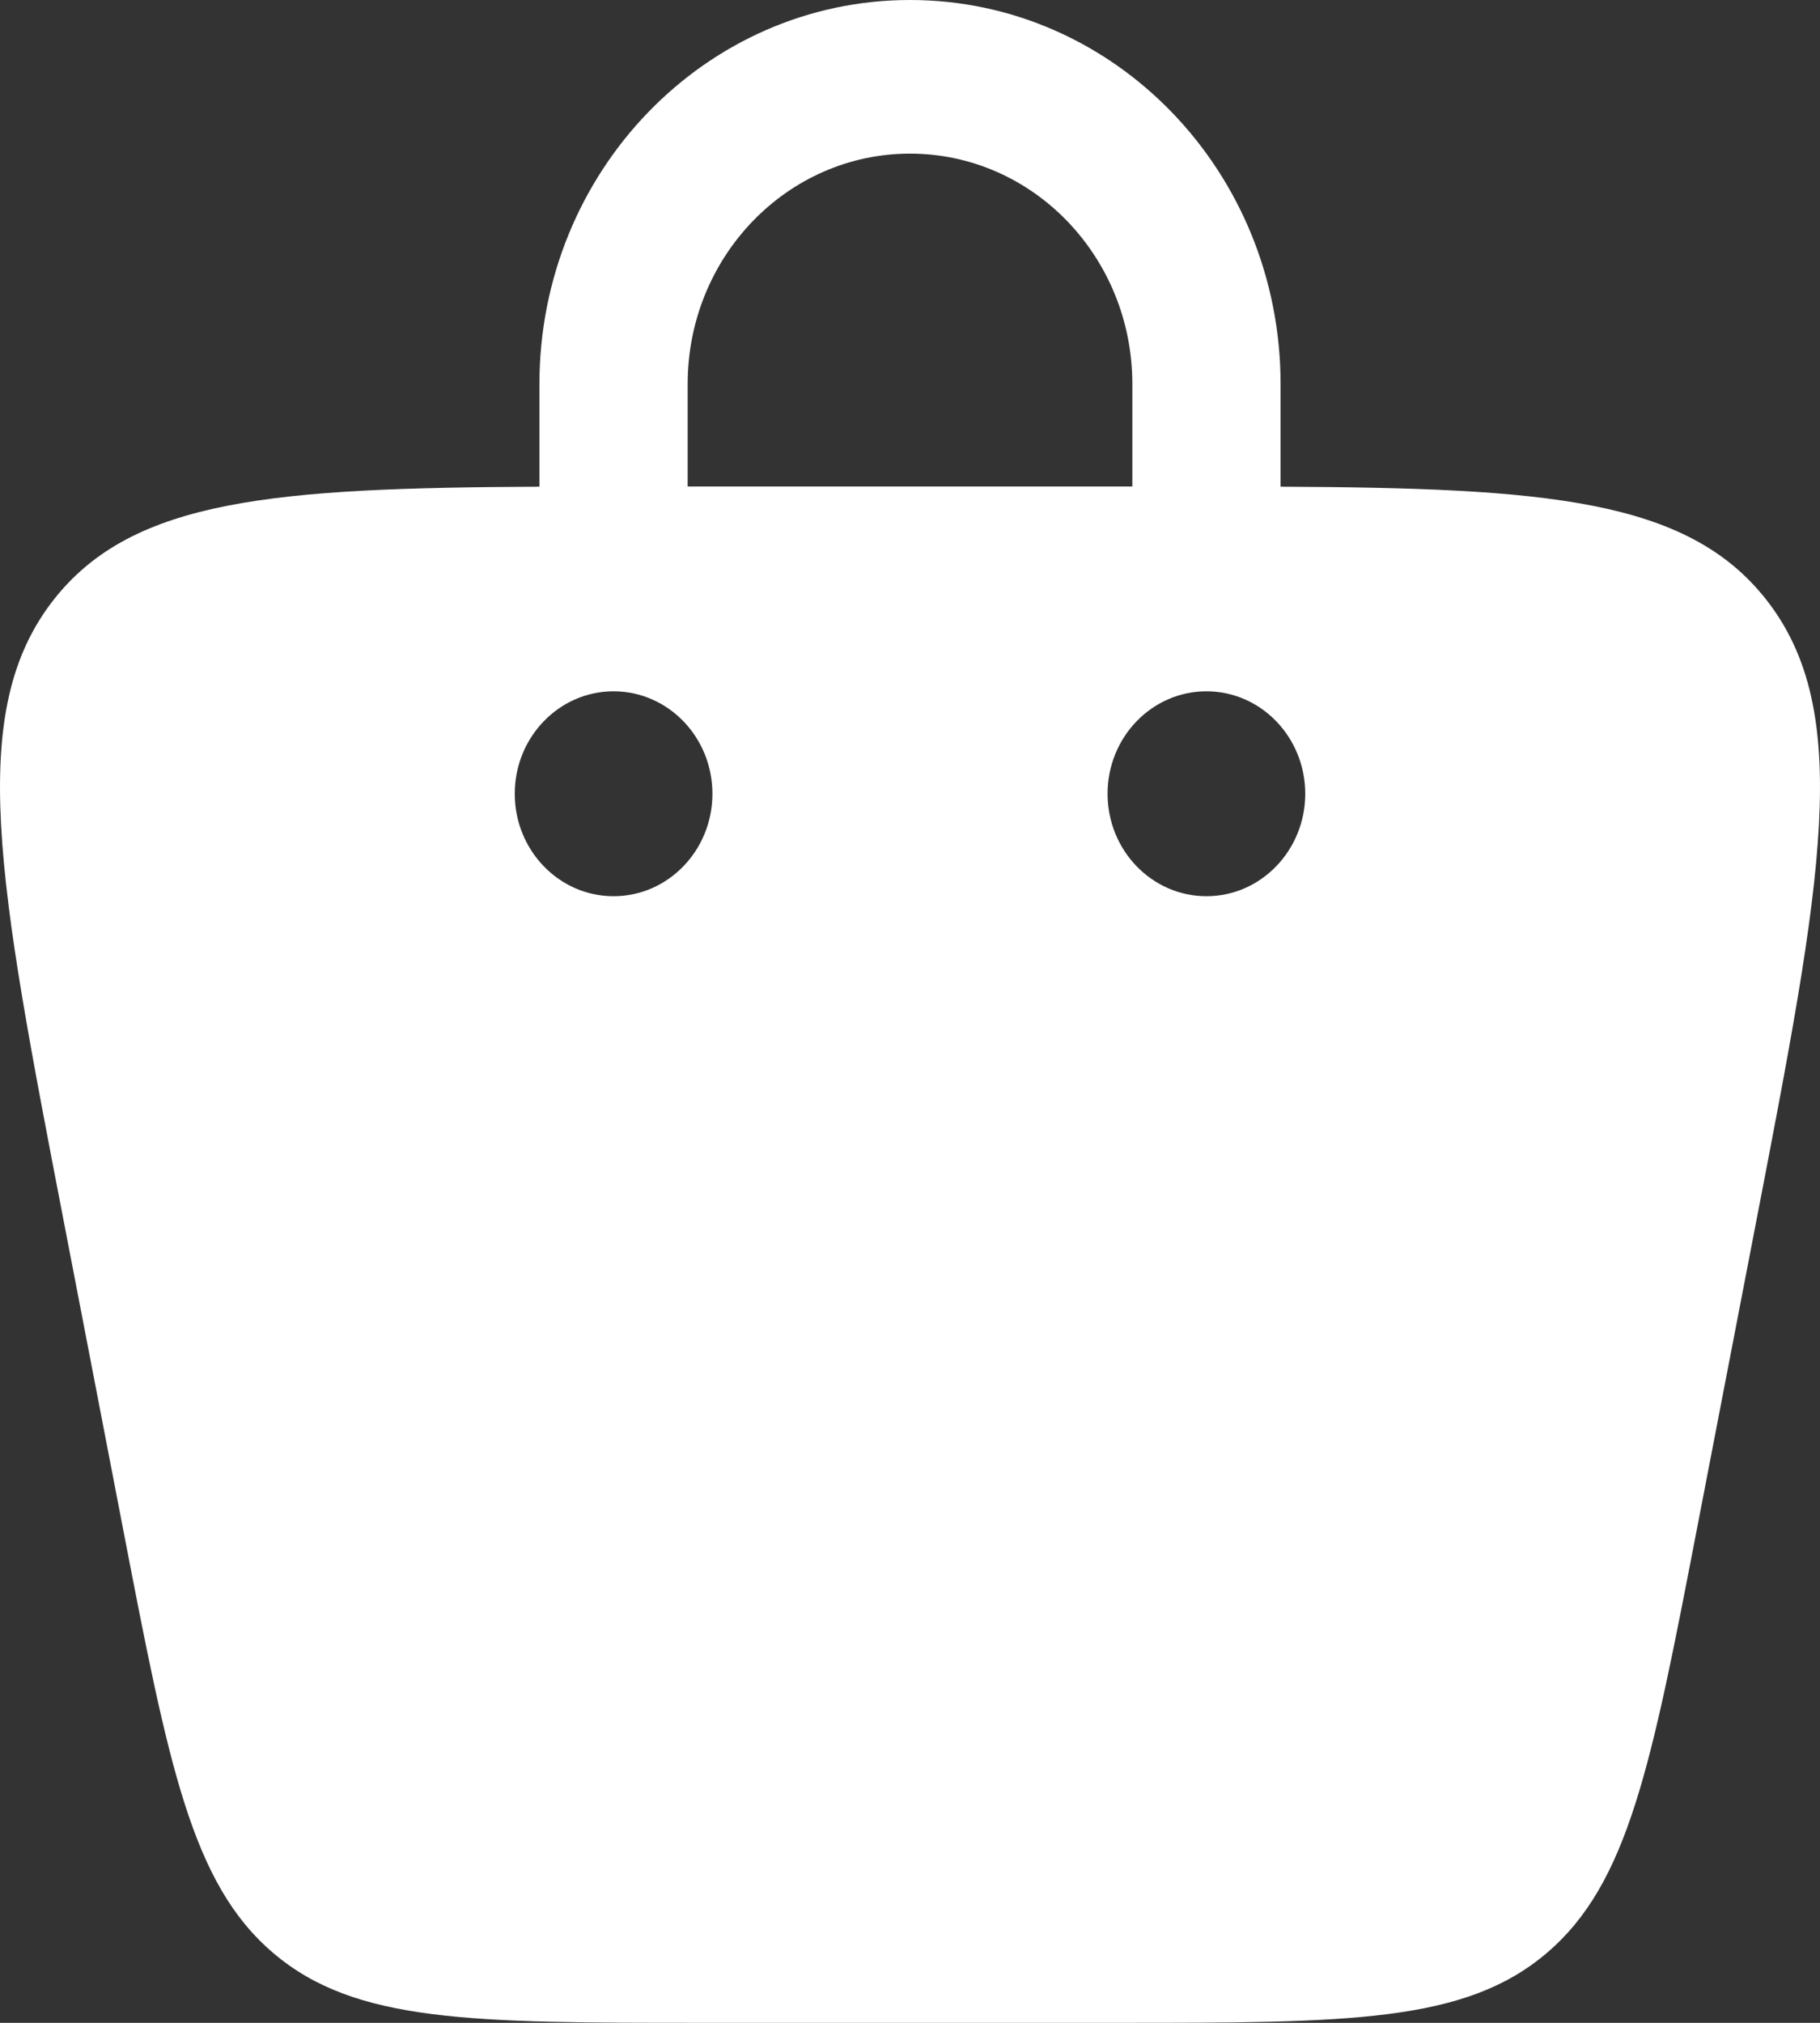 <?xml version="1.0" encoding="UTF-8"?> <svg xmlns="http://www.w3.org/2000/svg" width="18" height="20" viewBox="0 0 18 20" fill="none"><rect x="0" y="0" width="18" height="20" fill="#333333" stroke="none"/><path fill-rule="evenodd" clip-rule="evenodd" d="M5.335 4.812V3.797C5.335 1.7 6.976 0 9 0C11.024 0 12.665 1.7 12.665 3.797V4.81V4.812C15.288 4.824 16.681 4.934 17.463 5.922C18.343 7.034 18.018 8.715 17.369 12.078L16.783 15.116C16.332 17.454 16.106 18.623 15.296 19.311C14.485 20 13.335 20 11.034 20H6.966C4.665 20 3.515 20 2.704 19.311C1.894 18.623 1.668 17.454 1.217 15.116L0.631 12.078C-0.018 8.715 -0.343 7.034 0.537 5.922C1.319 4.934 2.712 4.824 5.335 4.812ZM6.801 3.797C6.801 2.539 7.786 1.519 9 1.519C10.214 1.519 11.199 2.539 11.199 3.797V4.81H6.801V3.797ZM11.932 8.861C12.471 8.861 12.909 8.407 12.909 7.848C12.909 7.289 12.471 6.835 11.932 6.835C11.392 6.835 10.954 7.289 10.954 7.848C10.954 8.407 11.392 8.861 11.932 8.861ZM7.046 7.848C7.046 8.407 6.608 8.861 6.068 8.861C5.529 8.861 5.091 8.407 5.091 7.848C5.091 7.289 5.529 6.835 6.068 6.835C6.608 6.835 7.046 7.289 7.046 7.848Z" fill="white"></path></svg> 